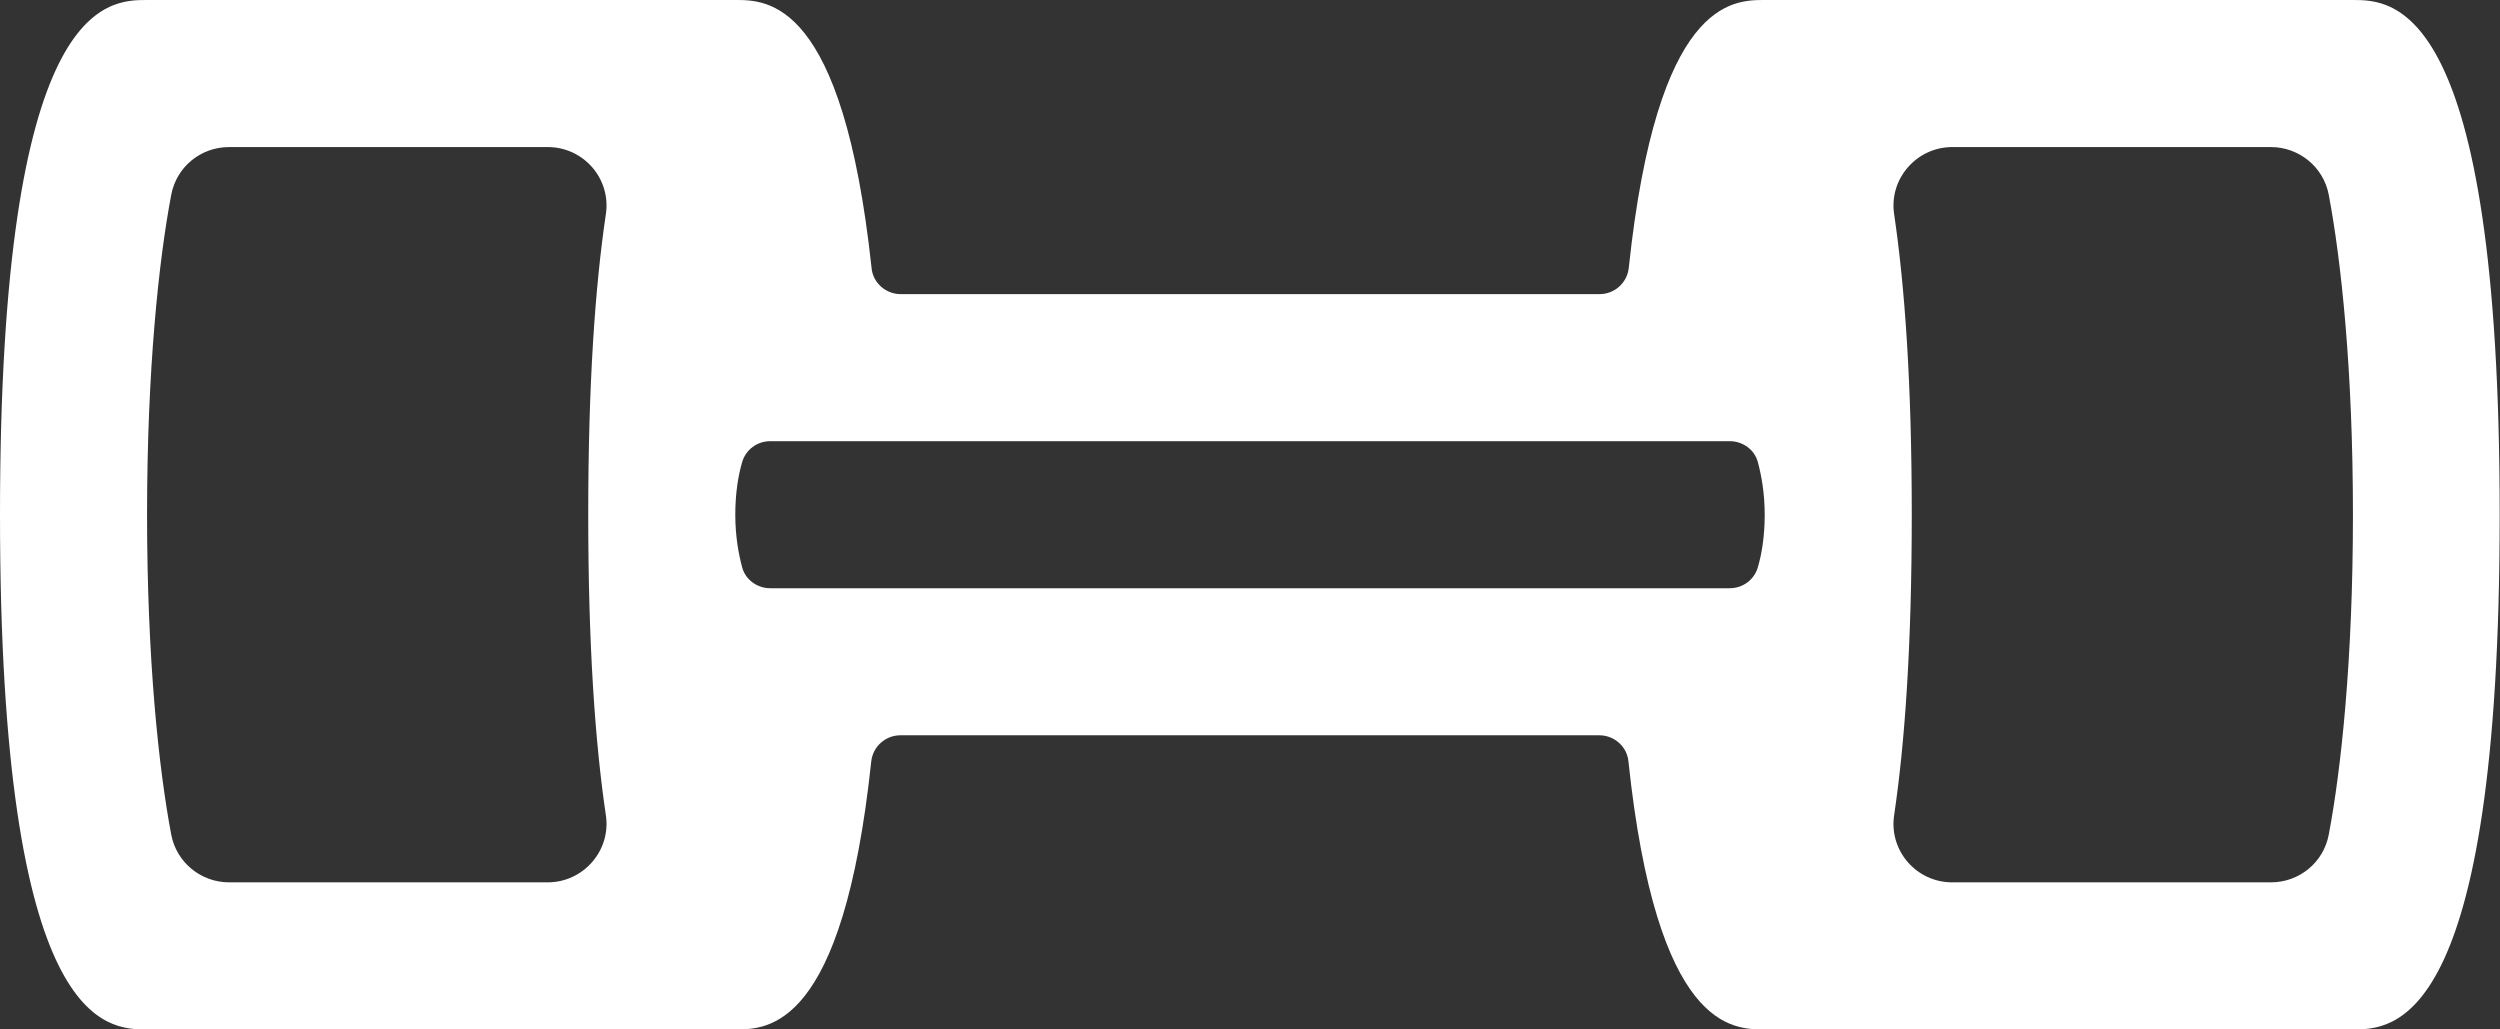 <?xml version="1.0" encoding="UTF-8"?>
<svg id="Layer_2" data-name="Layer 2" xmlns="http://www.w3.org/2000/svg" viewBox="0 0 76.5 31.5">
  <rect x="0" y="0" width="76.5" height="31.5" fill="#333333" stroke="none"/>
  <defs>
    <style>
      .cls-1 {
        fill: #fff;
      }
    </style>
  </defs>
  <g id="Sport_Icons" data-name="Sport Icons">
    <path class="cls-1" d="M72,0h-18c-.99,0-3.29,0-4.16,8.2-.05.46-.44.8-.89.8h-21.39c-.46,0-.85-.35-.89-.8C25.79,0,23.49,0,22.5,0H4.5C3.27,0,0,0,0,15.75s3.27,15.75,4.5,15.75h18c.99,0,3.29,0,4.16-8.2.05-.46.44-.8.89-.8h21.39c.46,0,.85.35.89.8.87,8.19,3.17,8.2,4.16,8.2h18c1.23,0,4.5,0,4.5-15.75s-3.27-15.75-4.5-15.75ZM7.01,27c-.86,0-1.61-.61-1.77-1.46-.38-2.01-.74-5.35-.74-9.79s.36-7.79.74-9.79c.16-.85.9-1.46,1.77-1.46h9.75c1.1,0,1.94.97,1.78,2.05-.33,2.22-.54,5.2-.54,9.2s.21,6.97.54,9.2c.16,1.08-.69,2.05-1.78,2.05H7.01ZM23.57,18c-.4,0-.76-.26-.86-.64-.11-.41-.21-.95-.21-1.61s.09-1.2.21-1.61c.11-.38.46-.64.86-.64h29.36c.4,0,.76.26.86.64.11.41.21.95.21,1.61s-.09,1.2-.21,1.61c-.11.38-.46.64-.86.64h-29.36ZM69.49,27h-9.75c-1.1,0-1.94-.97-1.78-2.05.33-2.22.54-5.2.54-9.2s-.21-6.97-.54-9.2c-.16-1.08.69-2.05,1.78-2.05h9.75c.86,0,1.61.61,1.77,1.46.38,2.01.74,5.35.74,9.79s-.36,7.79-.74,9.79c-.16.85-.9,1.46-1.77,1.46Z"/>
  </g>
</svg>